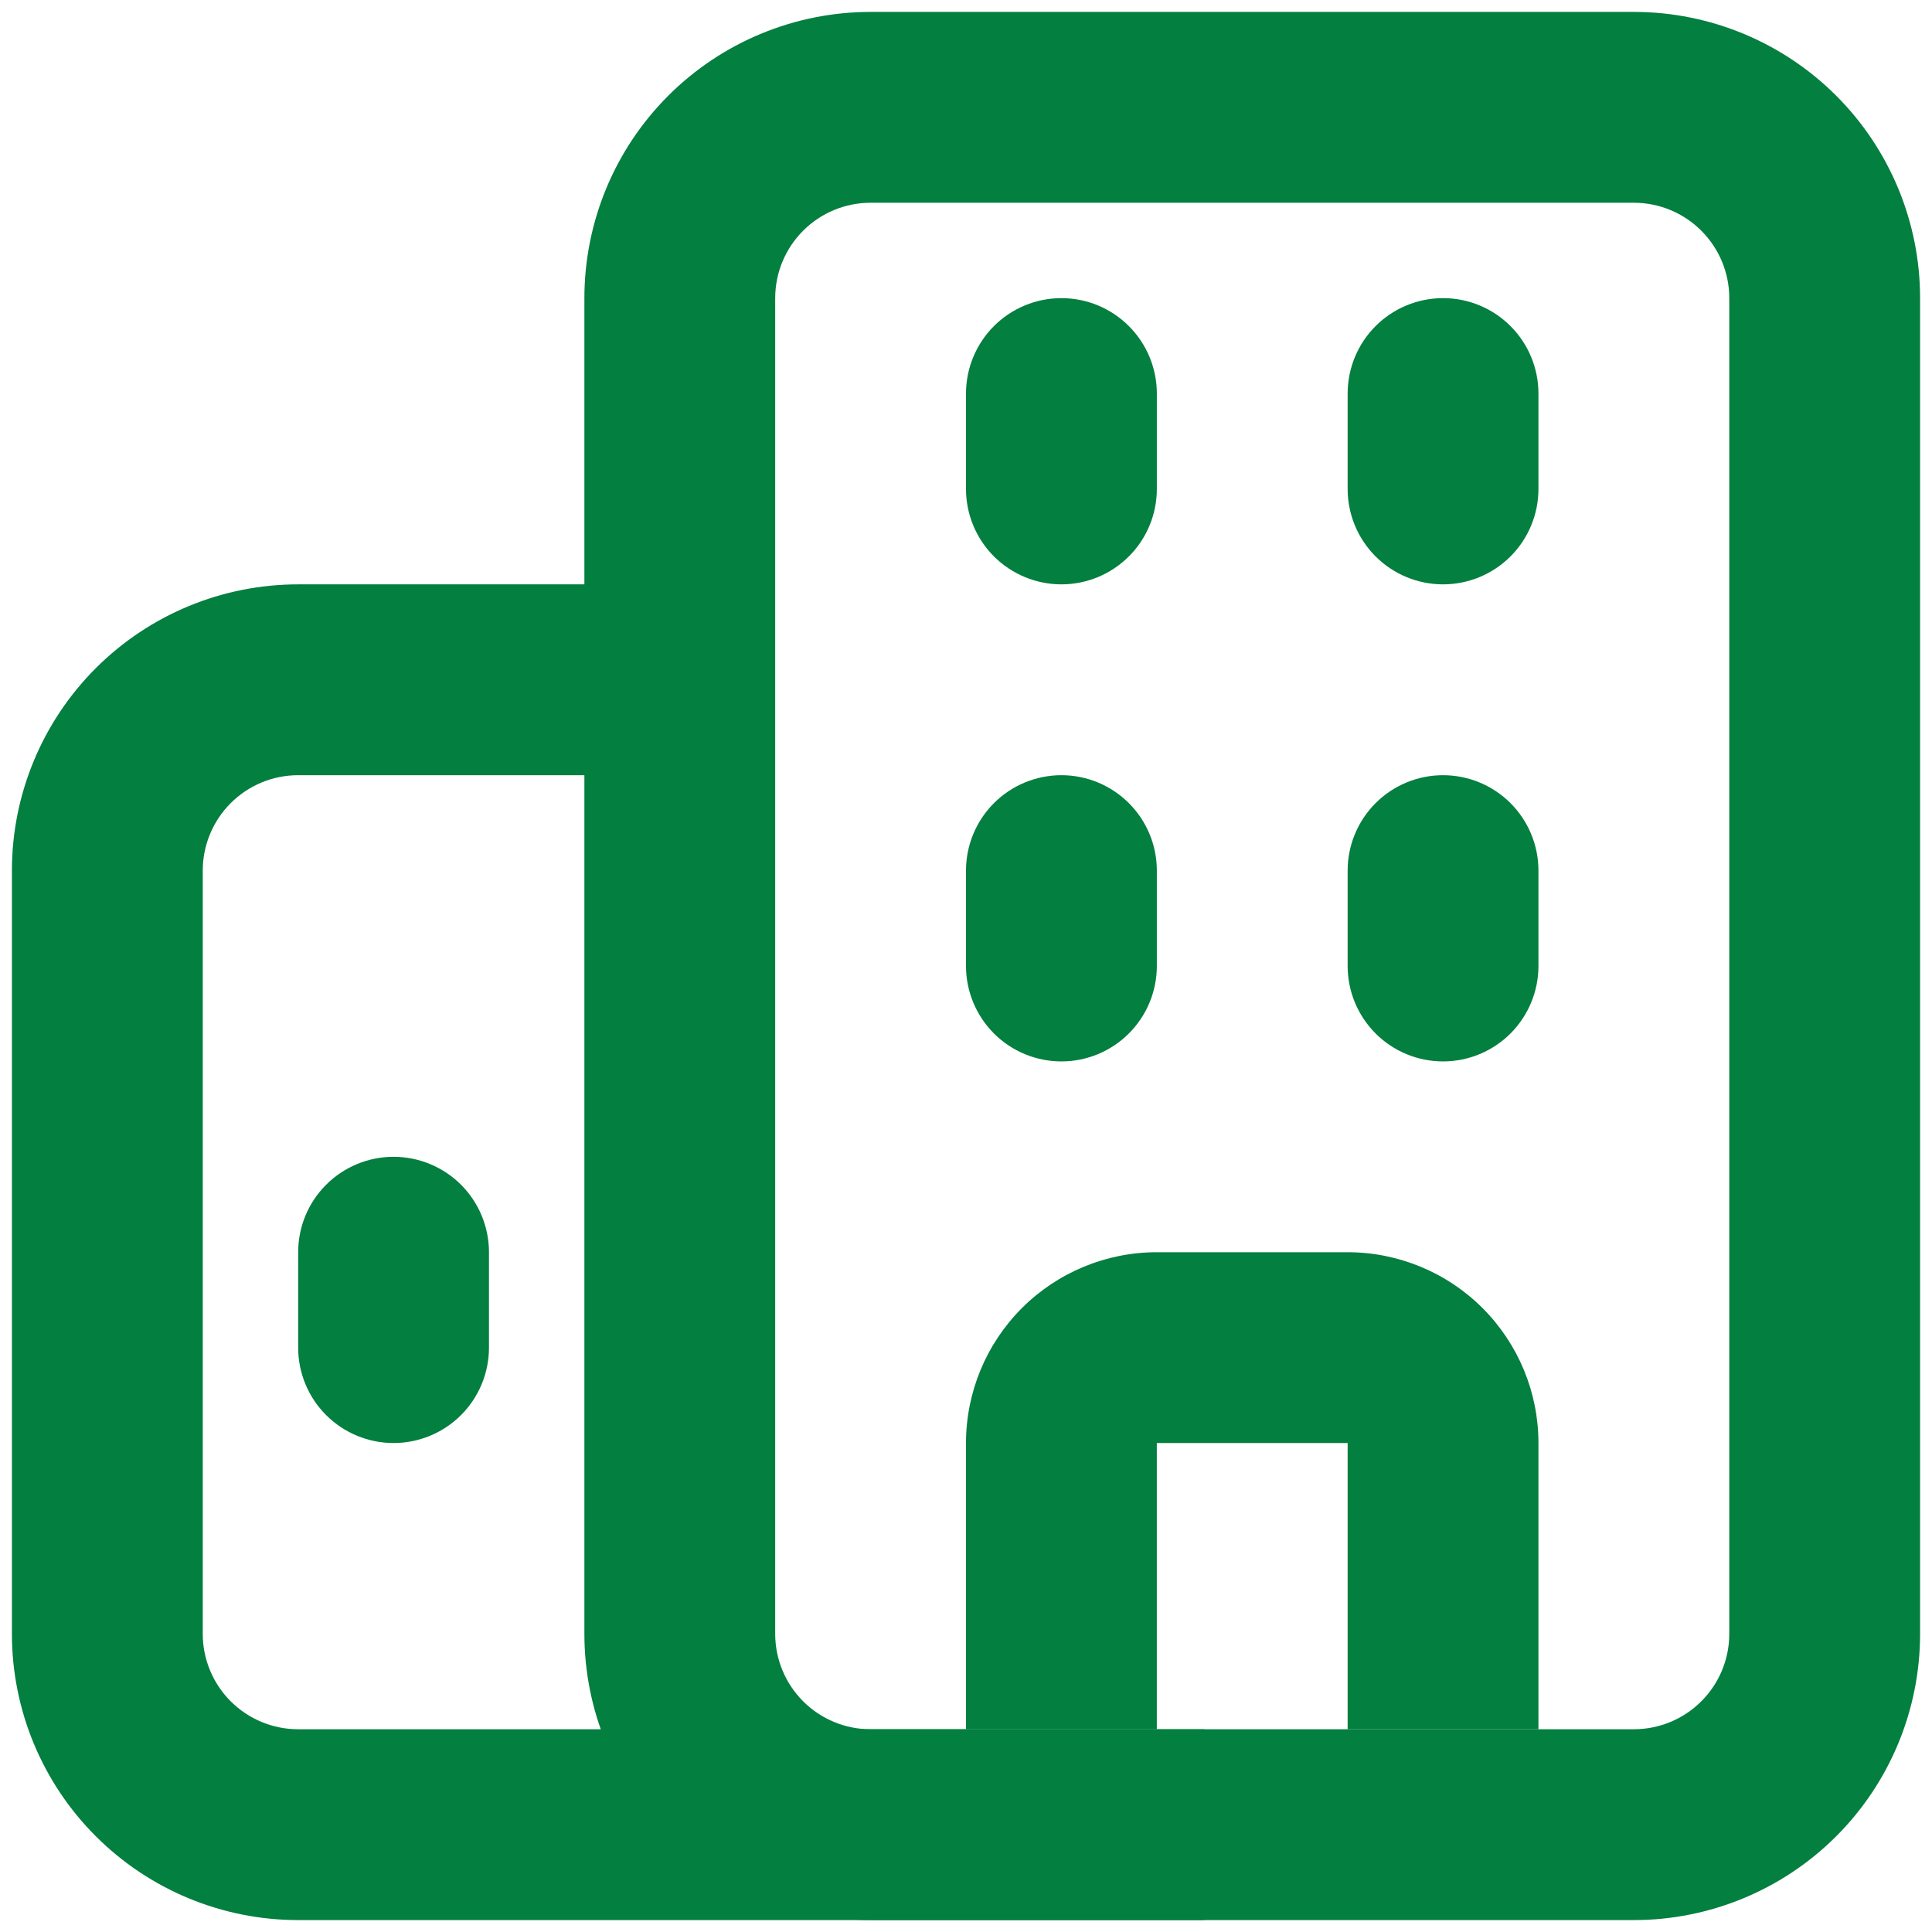 <svg width="54" height="54" viewBox="0 0 54 54" fill="none" xmlns="http://www.w3.org/2000/svg">
<path fill-rule="evenodd" clip-rule="evenodd" d="M16.334 8.333C16.334 6.212 17.176 4.177 18.677 2.676C20.177 1.176 22.212 0.333 24.334 0.333H45.667C47.789 0.333 49.823 1.176 51.324 2.676C52.824 4.177 53.667 6.212 53.667 8.333V45.667C53.667 47.788 52.824 49.823 51.324 51.323C49.823 52.824 47.789 53.667 45.667 53.667H24.334C22.212 53.667 20.177 52.824 18.677 51.323C17.176 49.823 16.334 47.788 16.334 45.667V8.333ZM24.334 5.667C23.626 5.667 22.948 5.948 22.448 6.448C21.948 6.948 21.667 7.626 21.667 8.333V45.667C21.667 46.374 21.948 47.052 22.448 47.552C22.948 48.052 23.626 48.333 24.334 48.333H45.667C46.374 48.333 47.052 48.052 47.552 47.552C48.053 47.052 48.334 46.374 48.334 45.667V8.333C48.334 7.626 48.053 6.948 47.552 6.448C47.052 5.948 46.374 5.667 45.667 5.667H24.334Z" fill="#037F3F"/>
<path fill-rule="evenodd" clip-rule="evenodd" d="M0.333 24.333C0.333 22.212 1.176 20.177 2.677 18.676C4.177 17.176 6.212 16.333 8.334 16.333H20.334V21.667H8.334C7.626 21.667 6.948 21.948 6.448 22.448C5.948 22.948 5.667 23.626 5.667 24.333V45.667C5.667 46.374 5.948 47.052 6.448 47.552C6.948 48.052 7.626 48.333 8.334 48.333H33.667V53.667H8.334C6.212 53.667 4.177 52.824 2.677 51.323C1.176 49.823 0.333 47.788 0.333 45.667V24.333Z" fill="#037F3F"/>
<path fill-rule="evenodd" clip-rule="evenodd" d="M27 40.333C27 38.919 27.562 37.562 28.562 36.562C29.562 35.562 30.919 35 32.333 35H37.667C39.081 35 40.438 35.562 41.438 36.562C42.438 37.562 43 38.919 43 40.333V48.333H37.667V40.333H32.333V48.333H27V40.333Z" fill="#037F3F"/>
<path d="M27 11C27 10.293 27.281 9.614 27.781 9.114C28.281 8.614 28.96 8.333 29.667 8.333C30.374 8.333 31.052 8.614 31.552 9.114C32.053 9.614 32.334 10.293 32.334 11V13.667C32.334 14.374 32.053 15.052 31.552 15.552C31.052 16.052 30.374 16.333 29.667 16.333C28.96 16.333 28.281 16.052 27.781 15.552C27.281 15.052 27 14.374 27 13.667V11ZM27 24.333C27 23.626 27.281 22.948 27.781 22.448C28.281 21.948 28.96 21.667 29.667 21.667C30.374 21.667 31.052 21.948 31.552 22.448C32.053 22.948 32.334 23.626 32.334 24.333V27C32.334 27.707 32.053 28.385 31.552 28.886C31.052 29.386 30.374 29.667 29.667 29.667C28.96 29.667 28.281 29.386 27.781 28.886C27.281 28.385 27 27.707 27 27V24.333ZM8.334 35C8.334 34.293 8.614 33.614 9.115 33.114C9.615 32.614 10.293 32.333 11 32.333C11.707 32.333 12.386 32.614 12.886 33.114C13.386 33.614 13.667 34.293 13.667 35V37.667C13.667 38.374 13.386 39.052 12.886 39.552C12.386 40.052 11.707 40.333 11 40.333C10.293 40.333 9.615 40.052 9.115 39.552C8.614 39.052 8.334 38.374 8.334 37.667V35ZM37.667 11C37.667 10.293 37.948 9.614 38.448 9.114C38.948 8.614 39.626 8.333 40.334 8.333C41.041 8.333 41.719 8.614 42.219 9.114C42.719 9.614 43 10.293 43 11V13.667C43 14.374 42.719 15.052 42.219 15.552C41.719 16.052 41.041 16.333 40.334 16.333C39.626 16.333 38.948 16.052 38.448 15.552C37.948 15.052 37.667 14.374 37.667 13.667V11ZM37.667 24.333C37.667 23.626 37.948 22.948 38.448 22.448C38.948 21.948 39.626 21.667 40.334 21.667C41.041 21.667 41.719 21.948 42.219 22.448C42.719 22.948 43 23.626 43 24.333V27C43 27.707 42.719 28.385 42.219 28.886C41.719 29.386 41.041 29.667 40.334 29.667C39.626 29.667 38.948 29.386 38.448 28.886C37.948 28.385 37.667 27.707 37.667 27V24.333Z" fill="#037F3F"/>
</svg>
